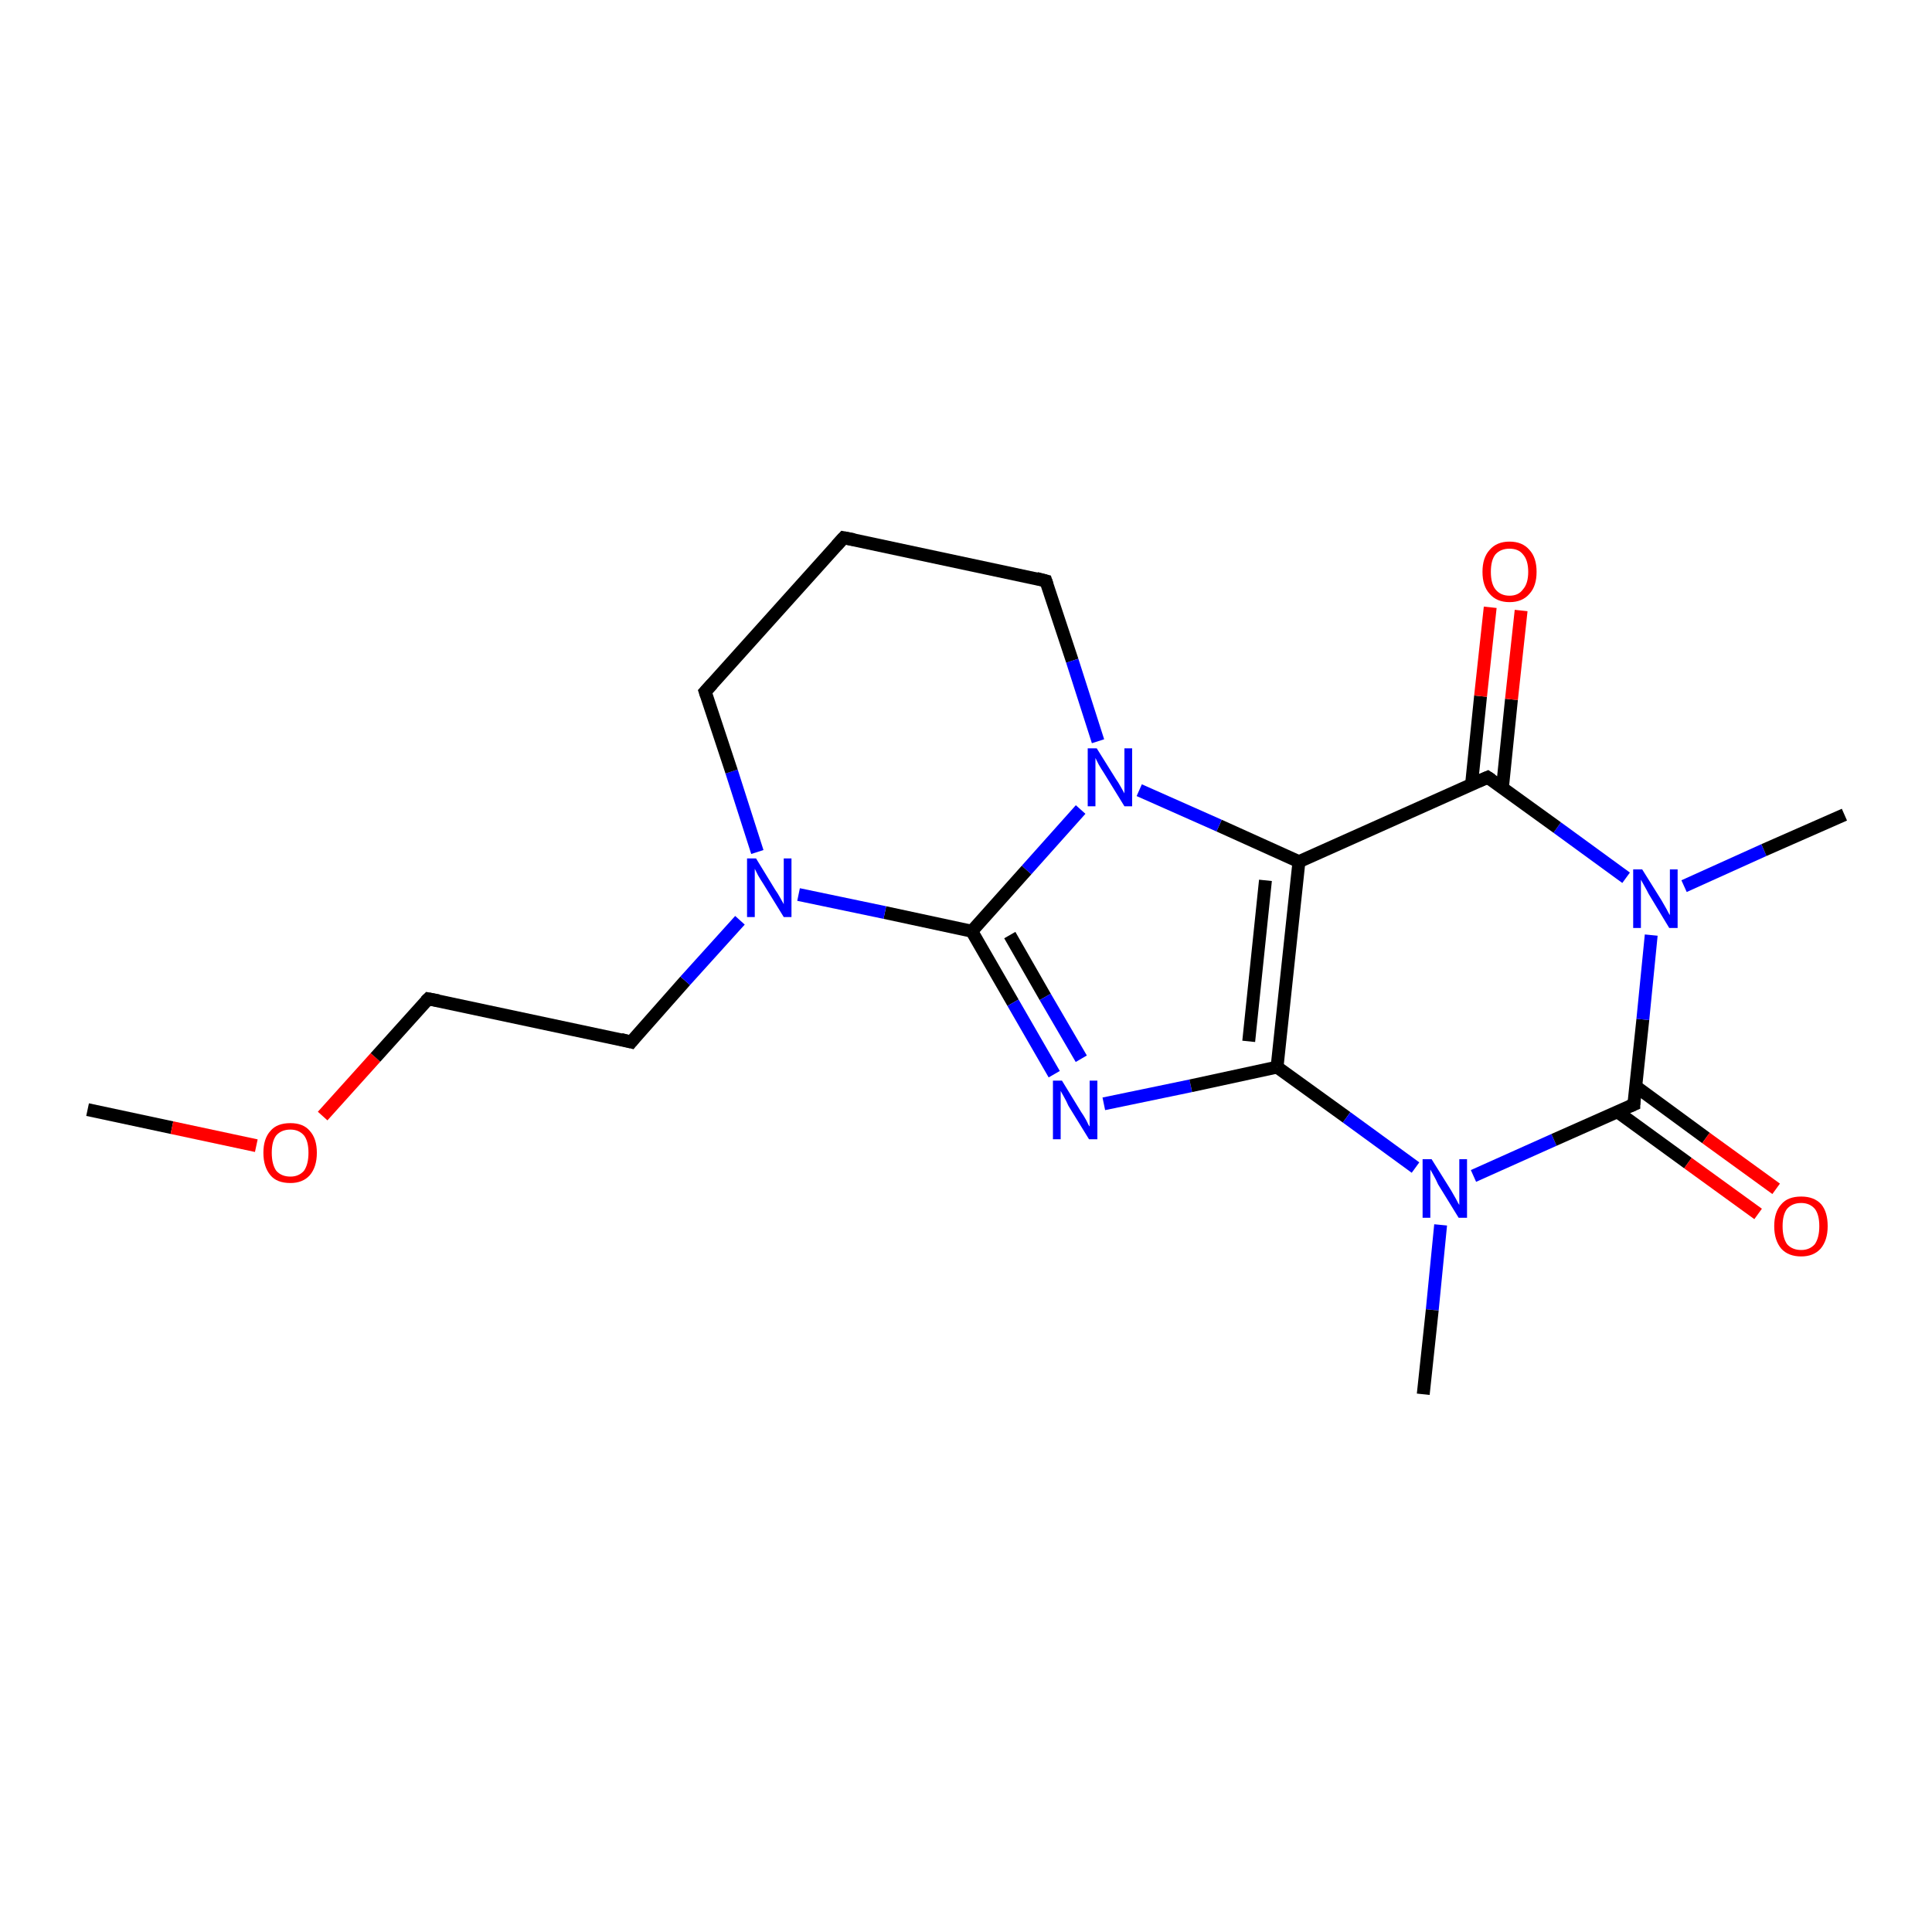 <?xml version='1.0' encoding='iso-8859-1'?>
<svg version='1.1' baseProfile='full'
              xmlns='http://www.w3.org/2000/svg'
                      xmlns:rdkit='http://www.rdkit.org/xml'
                      xmlns:xlink='http://www.w3.org/1999/xlink'
                  xml:space='preserve'
width='300px' height='300px' viewBox='0 0 300 300'>
<!-- END OF HEADER -->
<rect style='opacity:1.0;fill:#FFFFFF;stroke:none' width='300.0' height='300.0' x='0.0' y='0.0'> </rect>
<path class='bond-0 atom-0 atom-1' d='M 13.6,172.3 L 26.7,175.1' style='fill:none;fill-rule:evenodd;stroke:#000000;stroke-width:2.0px;stroke-linecap:butt;stroke-linejoin:miter;stroke-opacity:1' />
<path class='bond-0 atom-0 atom-1' d='M 26.7,175.1 L 39.8,177.9' style='fill:none;fill-rule:evenodd;stroke:#FF0000;stroke-width:2.0px;stroke-linecap:butt;stroke-linejoin:miter;stroke-opacity:1' />
<path class='bond-1 atom-1 atom-2' d='M 50.1,173.3 L 58.3,164.2' style='fill:none;fill-rule:evenodd;stroke:#FF0000;stroke-width:2.0px;stroke-linecap:butt;stroke-linejoin:miter;stroke-opacity:1' />
<path class='bond-1 atom-1 atom-2' d='M 58.3,164.2 L 66.5,155.1' style='fill:none;fill-rule:evenodd;stroke:#000000;stroke-width:2.0px;stroke-linecap:butt;stroke-linejoin:miter;stroke-opacity:1' />
<path class='bond-2 atom-2 atom-3' d='M 66.5,155.1 L 98.0,161.8' style='fill:none;fill-rule:evenodd;stroke:#000000;stroke-width:2.0px;stroke-linecap:butt;stroke-linejoin:miter;stroke-opacity:1' />
<path class='bond-3 atom-3 atom-4' d='M 98.0,161.8 L 106.4,152.3' style='fill:none;fill-rule:evenodd;stroke:#000000;stroke-width:2.0px;stroke-linecap:butt;stroke-linejoin:miter;stroke-opacity:1' />
<path class='bond-3 atom-3 atom-4' d='M 106.4,152.3 L 114.9,142.9' style='fill:none;fill-rule:evenodd;stroke:#0000FF;stroke-width:2.0px;stroke-linecap:butt;stroke-linejoin:miter;stroke-opacity:1' />
<path class='bond-4 atom-4 atom-5' d='M 117.6,132.3 L 113.6,119.8' style='fill:none;fill-rule:evenodd;stroke:#0000FF;stroke-width:2.0px;stroke-linecap:butt;stroke-linejoin:miter;stroke-opacity:1' />
<path class='bond-4 atom-4 atom-5' d='M 113.6,119.8 L 109.5,107.4' style='fill:none;fill-rule:evenodd;stroke:#000000;stroke-width:2.0px;stroke-linecap:butt;stroke-linejoin:miter;stroke-opacity:1' />
<path class='bond-5 atom-5 atom-6' d='M 109.5,107.4 L 131.0,83.5' style='fill:none;fill-rule:evenodd;stroke:#000000;stroke-width:2.0px;stroke-linecap:butt;stroke-linejoin:miter;stroke-opacity:1' />
<path class='bond-6 atom-6 atom-7' d='M 131.0,83.5 L 162.4,90.2' style='fill:none;fill-rule:evenodd;stroke:#000000;stroke-width:2.0px;stroke-linecap:butt;stroke-linejoin:miter;stroke-opacity:1' />
<path class='bond-7 atom-7 atom-8' d='M 162.4,90.2 L 166.5,102.6' style='fill:none;fill-rule:evenodd;stroke:#000000;stroke-width:2.0px;stroke-linecap:butt;stroke-linejoin:miter;stroke-opacity:1' />
<path class='bond-7 atom-7 atom-8' d='M 166.5,102.6 L 170.5,115.1' style='fill:none;fill-rule:evenodd;stroke:#0000FF;stroke-width:2.0px;stroke-linecap:butt;stroke-linejoin:miter;stroke-opacity:1' />
<path class='bond-8 atom-8 atom-9' d='M 167.8,125.7 L 159.4,135.1' style='fill:none;fill-rule:evenodd;stroke:#0000FF;stroke-width:2.0px;stroke-linecap:butt;stroke-linejoin:miter;stroke-opacity:1' />
<path class='bond-8 atom-8 atom-9' d='M 159.4,135.1 L 150.9,144.6' style='fill:none;fill-rule:evenodd;stroke:#000000;stroke-width:2.0px;stroke-linecap:butt;stroke-linejoin:miter;stroke-opacity:1' />
<path class='bond-9 atom-9 atom-10' d='M 150.9,144.6 L 157.3,155.7' style='fill:none;fill-rule:evenodd;stroke:#000000;stroke-width:2.0px;stroke-linecap:butt;stroke-linejoin:miter;stroke-opacity:1' />
<path class='bond-9 atom-9 atom-10' d='M 157.3,155.7 L 163.7,166.8' style='fill:none;fill-rule:evenodd;stroke:#0000FF;stroke-width:2.0px;stroke-linecap:butt;stroke-linejoin:miter;stroke-opacity:1' />
<path class='bond-9 atom-9 atom-10' d='M 156.8,145.2 L 162.3,154.8' style='fill:none;fill-rule:evenodd;stroke:#000000;stroke-width:2.0px;stroke-linecap:butt;stroke-linejoin:miter;stroke-opacity:1' />
<path class='bond-9 atom-9 atom-10' d='M 162.3,154.8 L 167.9,164.4' style='fill:none;fill-rule:evenodd;stroke:#0000FF;stroke-width:2.0px;stroke-linecap:butt;stroke-linejoin:miter;stroke-opacity:1' />
<path class='bond-10 atom-10 atom-11' d='M 171.4,171.4 L 184.9,168.6' style='fill:none;fill-rule:evenodd;stroke:#0000FF;stroke-width:2.0px;stroke-linecap:butt;stroke-linejoin:miter;stroke-opacity:1' />
<path class='bond-10 atom-10 atom-11' d='M 184.9,168.6 L 198.3,165.7' style='fill:none;fill-rule:evenodd;stroke:#000000;stroke-width:2.0px;stroke-linecap:butt;stroke-linejoin:miter;stroke-opacity:1' />
<path class='bond-11 atom-11 atom-12' d='M 198.3,165.7 L 209.1,173.5' style='fill:none;fill-rule:evenodd;stroke:#000000;stroke-width:2.0px;stroke-linecap:butt;stroke-linejoin:miter;stroke-opacity:1' />
<path class='bond-11 atom-11 atom-12' d='M 209.1,173.5 L 219.8,181.3' style='fill:none;fill-rule:evenodd;stroke:#0000FF;stroke-width:2.0px;stroke-linecap:butt;stroke-linejoin:miter;stroke-opacity:1' />
<path class='bond-12 atom-12 atom-13' d='M 223.7,190.2 L 222.4,203.4' style='fill:none;fill-rule:evenodd;stroke:#0000FF;stroke-width:2.0px;stroke-linecap:butt;stroke-linejoin:miter;stroke-opacity:1' />
<path class='bond-12 atom-12 atom-13' d='M 222.4,203.4 L 221.0,216.5' style='fill:none;fill-rule:evenodd;stroke:#000000;stroke-width:2.0px;stroke-linecap:butt;stroke-linejoin:miter;stroke-opacity:1' />
<path class='bond-13 atom-12 atom-14' d='M 228.8,182.6 L 241.3,177.0' style='fill:none;fill-rule:evenodd;stroke:#0000FF;stroke-width:2.0px;stroke-linecap:butt;stroke-linejoin:miter;stroke-opacity:1' />
<path class='bond-13 atom-12 atom-14' d='M 241.3,177.0 L 253.7,171.5' style='fill:none;fill-rule:evenodd;stroke:#000000;stroke-width:2.0px;stroke-linecap:butt;stroke-linejoin:miter;stroke-opacity:1' />
<path class='bond-14 atom-14 atom-15' d='M 251.1,172.6 L 262.1,180.6' style='fill:none;fill-rule:evenodd;stroke:#000000;stroke-width:2.0px;stroke-linecap:butt;stroke-linejoin:miter;stroke-opacity:1' />
<path class='bond-14 atom-14 atom-15' d='M 262.1,180.6 L 273.0,188.5' style='fill:none;fill-rule:evenodd;stroke:#FF0000;stroke-width:2.0px;stroke-linecap:butt;stroke-linejoin:miter;stroke-opacity:1' />
<path class='bond-14 atom-14 atom-15' d='M 254.0,168.7 L 264.9,176.7' style='fill:none;fill-rule:evenodd;stroke:#000000;stroke-width:2.0px;stroke-linecap:butt;stroke-linejoin:miter;stroke-opacity:1' />
<path class='bond-14 atom-14 atom-15' d='M 264.9,176.7 L 275.8,184.6' style='fill:none;fill-rule:evenodd;stroke:#FF0000;stroke-width:2.0px;stroke-linecap:butt;stroke-linejoin:miter;stroke-opacity:1' />
<path class='bond-15 atom-14 atom-16' d='M 253.7,171.5 L 255.1,158.3' style='fill:none;fill-rule:evenodd;stroke:#000000;stroke-width:2.0px;stroke-linecap:butt;stroke-linejoin:miter;stroke-opacity:1' />
<path class='bond-15 atom-14 atom-16' d='M 255.1,158.3 L 256.4,145.2' style='fill:none;fill-rule:evenodd;stroke:#0000FF;stroke-width:2.0px;stroke-linecap:butt;stroke-linejoin:miter;stroke-opacity:1' />
<path class='bond-16 atom-16 atom-17' d='M 261.5,137.6 L 273.9,132.0' style='fill:none;fill-rule:evenodd;stroke:#0000FF;stroke-width:2.0px;stroke-linecap:butt;stroke-linejoin:miter;stroke-opacity:1' />
<path class='bond-16 atom-16 atom-17' d='M 273.9,132.0 L 286.4,126.5' style='fill:none;fill-rule:evenodd;stroke:#000000;stroke-width:2.0px;stroke-linecap:butt;stroke-linejoin:miter;stroke-opacity:1' />
<path class='bond-17 atom-16 atom-18' d='M 252.5,136.3 L 241.8,128.5' style='fill:none;fill-rule:evenodd;stroke:#0000FF;stroke-width:2.0px;stroke-linecap:butt;stroke-linejoin:miter;stroke-opacity:1' />
<path class='bond-17 atom-16 atom-18' d='M 241.8,128.5 L 231.0,120.7' style='fill:none;fill-rule:evenodd;stroke:#000000;stroke-width:2.0px;stroke-linecap:butt;stroke-linejoin:miter;stroke-opacity:1' />
<path class='bond-18 atom-18 atom-19' d='M 233.3,122.3 L 234.7,108.6' style='fill:none;fill-rule:evenodd;stroke:#000000;stroke-width:2.0px;stroke-linecap:butt;stroke-linejoin:miter;stroke-opacity:1' />
<path class='bond-18 atom-18 atom-19' d='M 234.7,108.6 L 236.2,94.8' style='fill:none;fill-rule:evenodd;stroke:#FF0000;stroke-width:2.0px;stroke-linecap:butt;stroke-linejoin:miter;stroke-opacity:1' />
<path class='bond-18 atom-18 atom-19' d='M 228.5,121.8 L 229.9,108.1' style='fill:none;fill-rule:evenodd;stroke:#000000;stroke-width:2.0px;stroke-linecap:butt;stroke-linejoin:miter;stroke-opacity:1' />
<path class='bond-18 atom-18 atom-19' d='M 229.9,108.1 L 231.4,94.3' style='fill:none;fill-rule:evenodd;stroke:#FF0000;stroke-width:2.0px;stroke-linecap:butt;stroke-linejoin:miter;stroke-opacity:1' />
<path class='bond-19 atom-18 atom-20' d='M 231.0,120.7 L 201.7,133.8' style='fill:none;fill-rule:evenodd;stroke:#000000;stroke-width:2.0px;stroke-linecap:butt;stroke-linejoin:miter;stroke-opacity:1' />
<path class='bond-20 atom-9 atom-4' d='M 150.9,144.6 L 137.4,141.7' style='fill:none;fill-rule:evenodd;stroke:#000000;stroke-width:2.0px;stroke-linecap:butt;stroke-linejoin:miter;stroke-opacity:1' />
<path class='bond-20 atom-9 atom-4' d='M 137.4,141.7 L 124.0,138.9' style='fill:none;fill-rule:evenodd;stroke:#0000FF;stroke-width:2.0px;stroke-linecap:butt;stroke-linejoin:miter;stroke-opacity:1' />
<path class='bond-21 atom-20 atom-11' d='M 201.7,133.8 L 198.3,165.7' style='fill:none;fill-rule:evenodd;stroke:#000000;stroke-width:2.0px;stroke-linecap:butt;stroke-linejoin:miter;stroke-opacity:1' />
<path class='bond-21 atom-20 atom-11' d='M 196.5,136.7 L 193.9,161.7' style='fill:none;fill-rule:evenodd;stroke:#000000;stroke-width:2.0px;stroke-linecap:butt;stroke-linejoin:miter;stroke-opacity:1' />
<path class='bond-22 atom-20 atom-8' d='M 201.7,133.8 L 189.3,128.2' style='fill:none;fill-rule:evenodd;stroke:#000000;stroke-width:2.0px;stroke-linecap:butt;stroke-linejoin:miter;stroke-opacity:1' />
<path class='bond-22 atom-20 atom-8' d='M 189.3,128.2 L 176.9,122.7' style='fill:none;fill-rule:evenodd;stroke:#0000FF;stroke-width:2.0px;stroke-linecap:butt;stroke-linejoin:miter;stroke-opacity:1' />
<path d='M 66.1,155.5 L 66.5,155.1 L 68.1,155.4' style='fill:none;stroke:#000000;stroke-width:2.0px;stroke-linecap:butt;stroke-linejoin:miter;stroke-opacity:1;' />
<path d='M 96.4,161.4 L 98.0,161.8 L 98.4,161.3' style='fill:none;stroke:#000000;stroke-width:2.0px;stroke-linecap:butt;stroke-linejoin:miter;stroke-opacity:1;' />
<path d='M 109.7,108.0 L 109.5,107.4 L 110.6,106.2' style='fill:none;stroke:#000000;stroke-width:2.0px;stroke-linecap:butt;stroke-linejoin:miter;stroke-opacity:1;' />
<path d='M 129.9,84.7 L 131.0,83.5 L 132.6,83.8' style='fill:none;stroke:#000000;stroke-width:2.0px;stroke-linecap:butt;stroke-linejoin:miter;stroke-opacity:1;' />
<path d='M 160.9,89.8 L 162.4,90.2 L 162.6,90.8' style='fill:none;stroke:#000000;stroke-width:2.0px;stroke-linecap:butt;stroke-linejoin:miter;stroke-opacity:1;' />
<path d='M 253.0,171.8 L 253.7,171.5 L 253.7,170.9' style='fill:none;stroke:#000000;stroke-width:2.0px;stroke-linecap:butt;stroke-linejoin:miter;stroke-opacity:1;' />
<path d='M 231.6,121.1 L 231.0,120.7 L 229.6,121.3' style='fill:none;stroke:#000000;stroke-width:2.0px;stroke-linecap:butt;stroke-linejoin:miter;stroke-opacity:1;' />
<path class='atom-1' d='M 40.9 179.0
Q 40.9 176.8, 42.0 175.6
Q 43.0 174.4, 45.1 174.4
Q 47.1 174.4, 48.1 175.6
Q 49.2 176.8, 49.2 179.0
Q 49.2 181.2, 48.1 182.5
Q 47.0 183.7, 45.1 183.7
Q 43.0 183.7, 42.0 182.5
Q 40.9 181.2, 40.9 179.0
M 45.1 182.7
Q 46.4 182.7, 47.2 181.8
Q 47.9 180.8, 47.9 179.0
Q 47.9 177.2, 47.2 176.3
Q 46.4 175.4, 45.1 175.4
Q 43.7 175.4, 42.9 176.3
Q 42.2 177.2, 42.2 179.0
Q 42.2 180.8, 42.9 181.8
Q 43.7 182.7, 45.1 182.7
' fill='#FF0000'/>
<path class='atom-4' d='M 117.4 133.3
L 120.4 138.2
Q 120.7 138.6, 121.2 139.5
Q 121.7 140.4, 121.7 140.4
L 121.7 133.3
L 122.9 133.3
L 122.9 142.4
L 121.7 142.4
L 118.5 137.2
Q 118.1 136.6, 117.7 135.9
Q 117.3 135.1, 117.2 134.9
L 117.2 142.4
L 116.0 142.4
L 116.0 133.3
L 117.4 133.3
' fill='#0000FF'/>
<path class='atom-8' d='M 170.3 116.2
L 173.3 121.0
Q 173.6 121.4, 174.1 122.3
Q 174.6 123.2, 174.6 123.2
L 174.6 116.2
L 175.8 116.2
L 175.8 125.2
L 174.6 125.2
L 171.4 120.0
Q 171.0 119.4, 170.6 118.7
Q 170.2 117.9, 170.1 117.7
L 170.1 125.2
L 168.9 125.2
L 168.9 116.2
L 170.3 116.2
' fill='#0000FF'/>
<path class='atom-10' d='M 164.9 167.8
L 167.9 172.7
Q 168.2 173.1, 168.7 174.0
Q 169.1 174.9, 169.2 174.9
L 169.2 167.8
L 170.4 167.8
L 170.4 176.9
L 169.1 176.9
L 165.9 171.7
Q 165.6 171.0, 165.2 170.3
Q 164.8 169.6, 164.7 169.4
L 164.7 176.9
L 163.5 176.9
L 163.5 167.8
L 164.9 167.8
' fill='#0000FF'/>
<path class='atom-12' d='M 222.3 180.0
L 225.3 184.8
Q 225.6 185.3, 226.1 186.2
Q 226.5 187.0, 226.6 187.1
L 226.6 180.0
L 227.8 180.0
L 227.8 189.1
L 226.5 189.1
L 223.3 183.9
Q 223.0 183.2, 222.6 182.5
Q 222.2 181.8, 222.1 181.6
L 222.1 189.1
L 220.9 189.1
L 220.9 180.0
L 222.3 180.0
' fill='#0000FF'/>
<path class='atom-15' d='M 275.5 190.4
Q 275.5 188.2, 276.6 187.0
Q 277.6 185.8, 279.7 185.8
Q 281.7 185.8, 282.8 187.0
Q 283.8 188.2, 283.8 190.4
Q 283.8 192.6, 282.7 193.9
Q 281.6 195.1, 279.7 195.1
Q 277.7 195.1, 276.6 193.9
Q 275.5 192.6, 275.5 190.4
M 279.7 194.1
Q 281.0 194.1, 281.8 193.2
Q 282.5 192.2, 282.5 190.4
Q 282.5 188.6, 281.8 187.7
Q 281.0 186.8, 279.7 186.8
Q 278.3 186.8, 277.5 187.7
Q 276.8 188.6, 276.8 190.4
Q 276.8 192.2, 277.5 193.2
Q 278.3 194.1, 279.7 194.1
' fill='#FF0000'/>
<path class='atom-16' d='M 255.0 135.0
L 258.0 139.8
Q 258.3 140.3, 258.8 141.2
Q 259.2 142.0, 259.3 142.1
L 259.3 135.0
L 260.5 135.0
L 260.5 144.1
L 259.2 144.1
L 256.0 138.8
Q 255.7 138.2, 255.3 137.5
Q 254.9 136.8, 254.8 136.6
L 254.8 144.1
L 253.6 144.1
L 253.6 135.0
L 255.0 135.0
' fill='#0000FF'/>
<path class='atom-19' d='M 230.2 88.8
Q 230.2 86.6, 231.3 85.4
Q 232.4 84.1, 234.4 84.1
Q 236.4 84.1, 237.5 85.4
Q 238.6 86.6, 238.6 88.8
Q 238.6 91.0, 237.5 92.2
Q 236.4 93.5, 234.4 93.5
Q 232.4 93.5, 231.3 92.2
Q 230.2 91.0, 230.2 88.8
M 234.4 92.5
Q 235.8 92.5, 236.5 91.5
Q 237.3 90.6, 237.3 88.8
Q 237.3 87.0, 236.5 86.1
Q 235.8 85.2, 234.4 85.2
Q 233.0 85.2, 232.2 86.1
Q 231.5 87.0, 231.5 88.8
Q 231.5 90.6, 232.2 91.5
Q 233.0 92.5, 234.4 92.5
' fill='#FF0000'/>
</svg>
